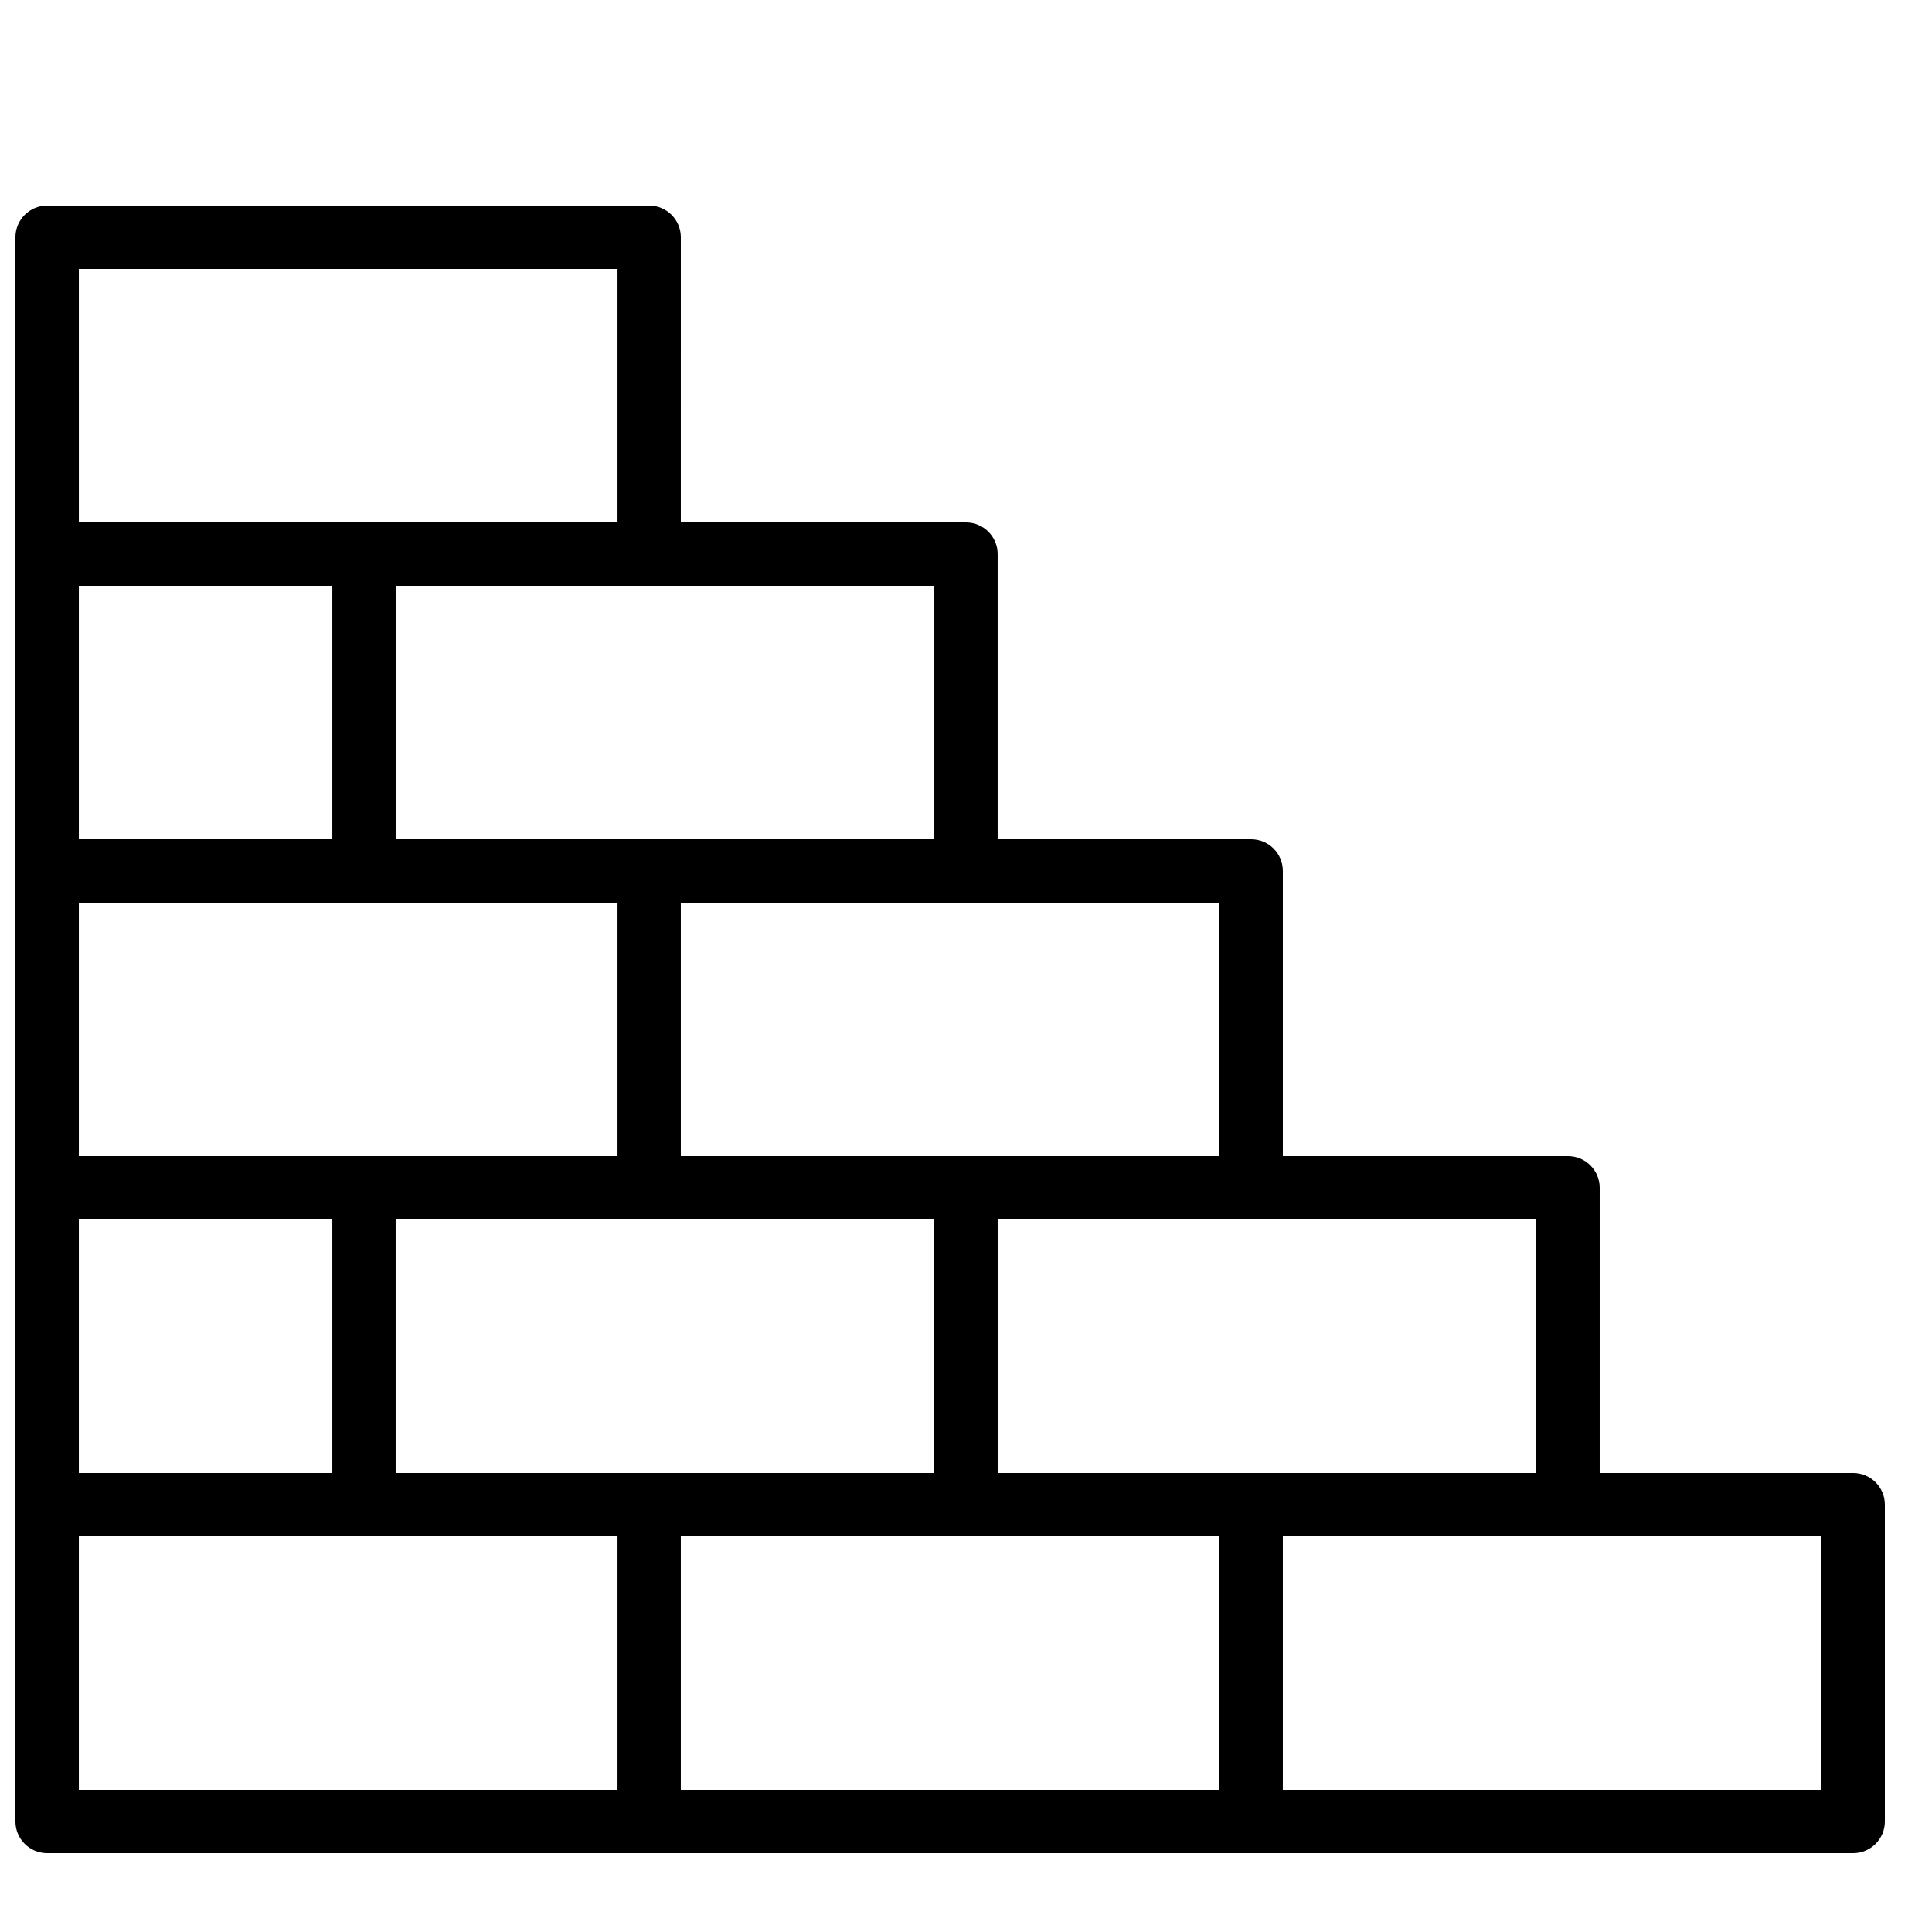 <?xml version="1.0" encoding="UTF-8"?>
<!-- Uploaded to: SVG Repo, www.svgrepo.com, Generator: SVG Repo Mixer Tools -->
<svg width="800px" height="800px" version="1.1" viewBox="144 144 512 512" xmlns="http://www.w3.org/2000/svg">
 <defs>
  <clipPath id="a">
   <path d="m148.09 198h495.91v438h-495.91z"/>
  </clipPath>
 </defs>
 <g clip-path="url(#a)">
  <path d="m156.49 635.11h478.62c4.637 0 8.398-3.758 8.398-8.398v-83.965c0-4.637-3.758-8.398-8.398-8.398h-67.176v-75.57c0-4.637-3.758-8.398-8.398-8.398h-75.57v-75.57c0-4.637-3.758-8.398-8.398-8.398h-67.176v-75.57c0-4.637-3.758-8.398-8.398-8.398h-75.57l0.004-75.57c0-4.637-3.758-8.398-8.398-8.398l-159.54 0.004c-4.641 0-8.398 3.758-8.398 8.395v419.84c0 4.637 3.758 8.395 8.398 8.395zm92.363-100.76v-67.176h142.75v67.176zm218.32 83.969h-142.75v-67.176h142.75zm159.54-67.176v67.176h-142.75v-67.176zm-75.57-83.969v67.176h-142.75v-67.176zm-83.969-83.969v67.176h-142.75v-67.176zm-75.57-83.965v67.176h-142.75v-67.176zm-226.71-83.969h142.75v67.176h-67.176l-75.57-0.004zm0 83.969h67.176v67.176l-67.176-0.004zm0 83.965h142.75v67.176h-142.75zm0 83.969h67.176v67.176h-67.176zm0 83.969h142.75v67.176h-142.75z"/>
 </g>
</svg>
